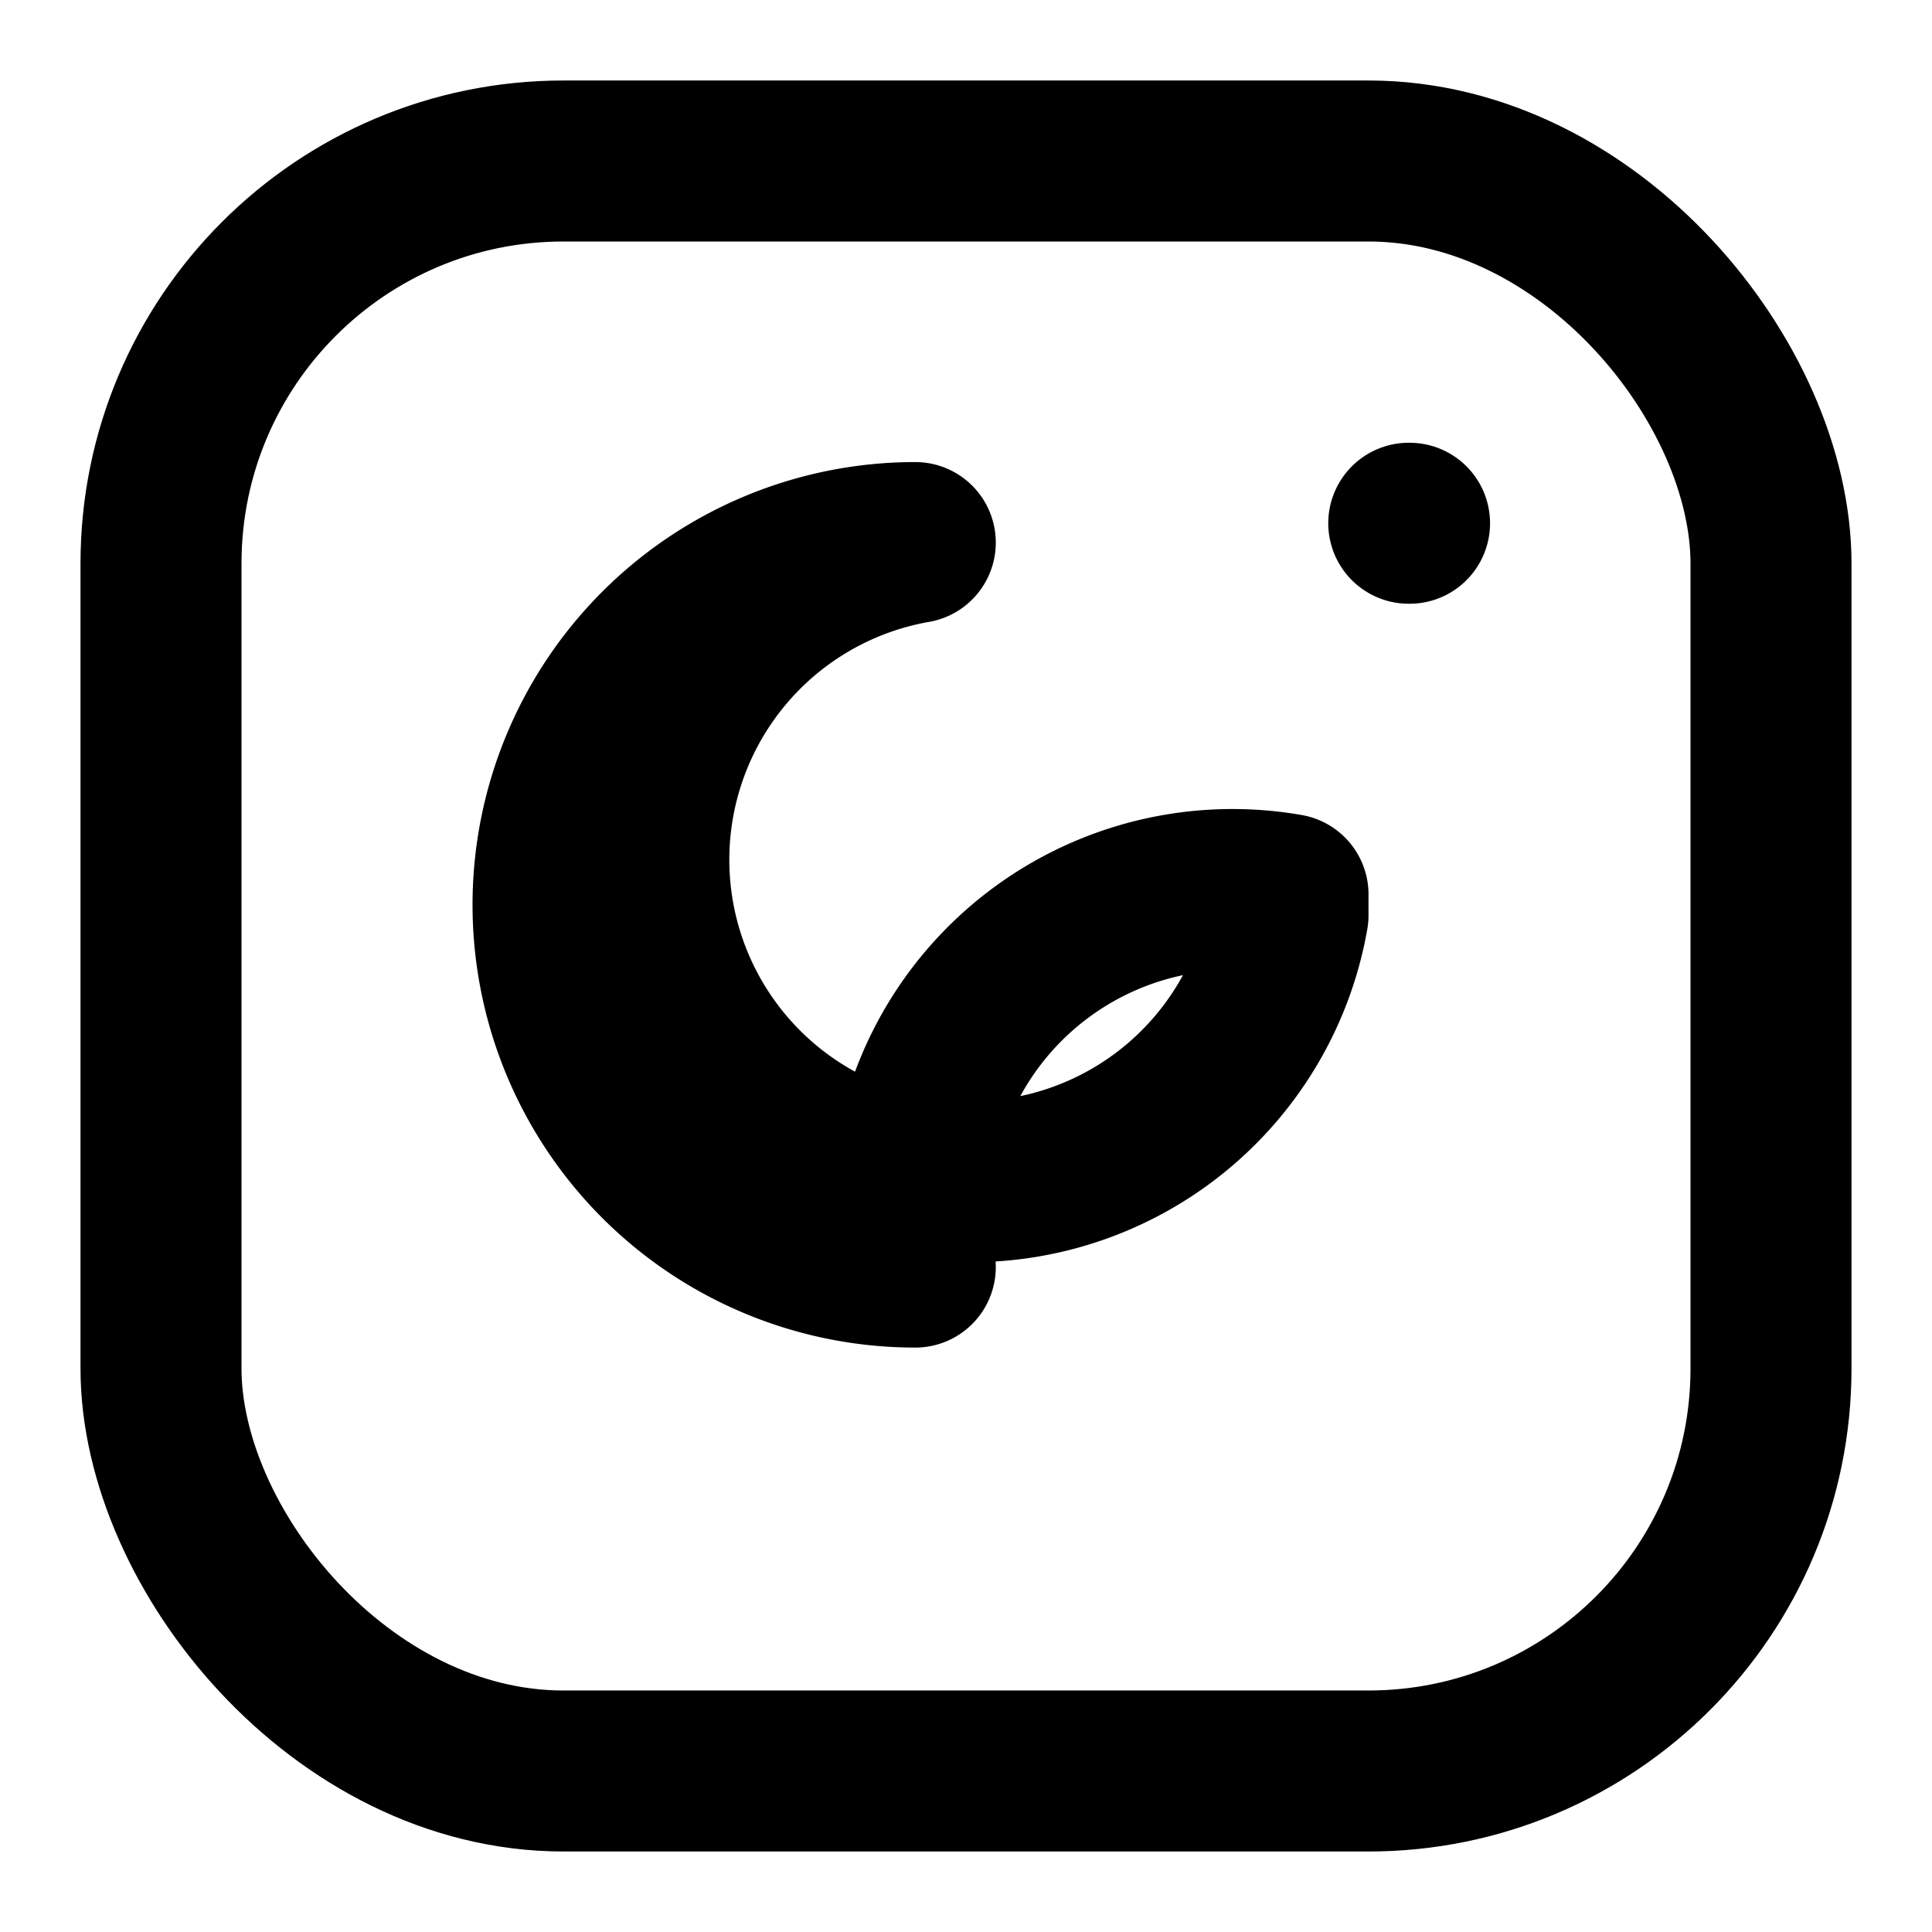 <svg xmlns="http://www.w3.org/2000/svg" width="100" height="100" viewBox="0 0 24 24" fill="none" stroke="black" stroke-width="2" stroke-linecap="round" stroke-linejoin="round">
  <rect x="2" y="2" width="20" height="20" rx="5" ry="5" />
  <path d="M16 11.37a4 4 0 1 1-4.63-4.63 4.5 4.5 0 0 0 0 9 4 4 0 0 1 4.63-4.63z" />
  <line x1="17.5" y1="6.5" x2="17.51" y2="6.5" />
</svg>